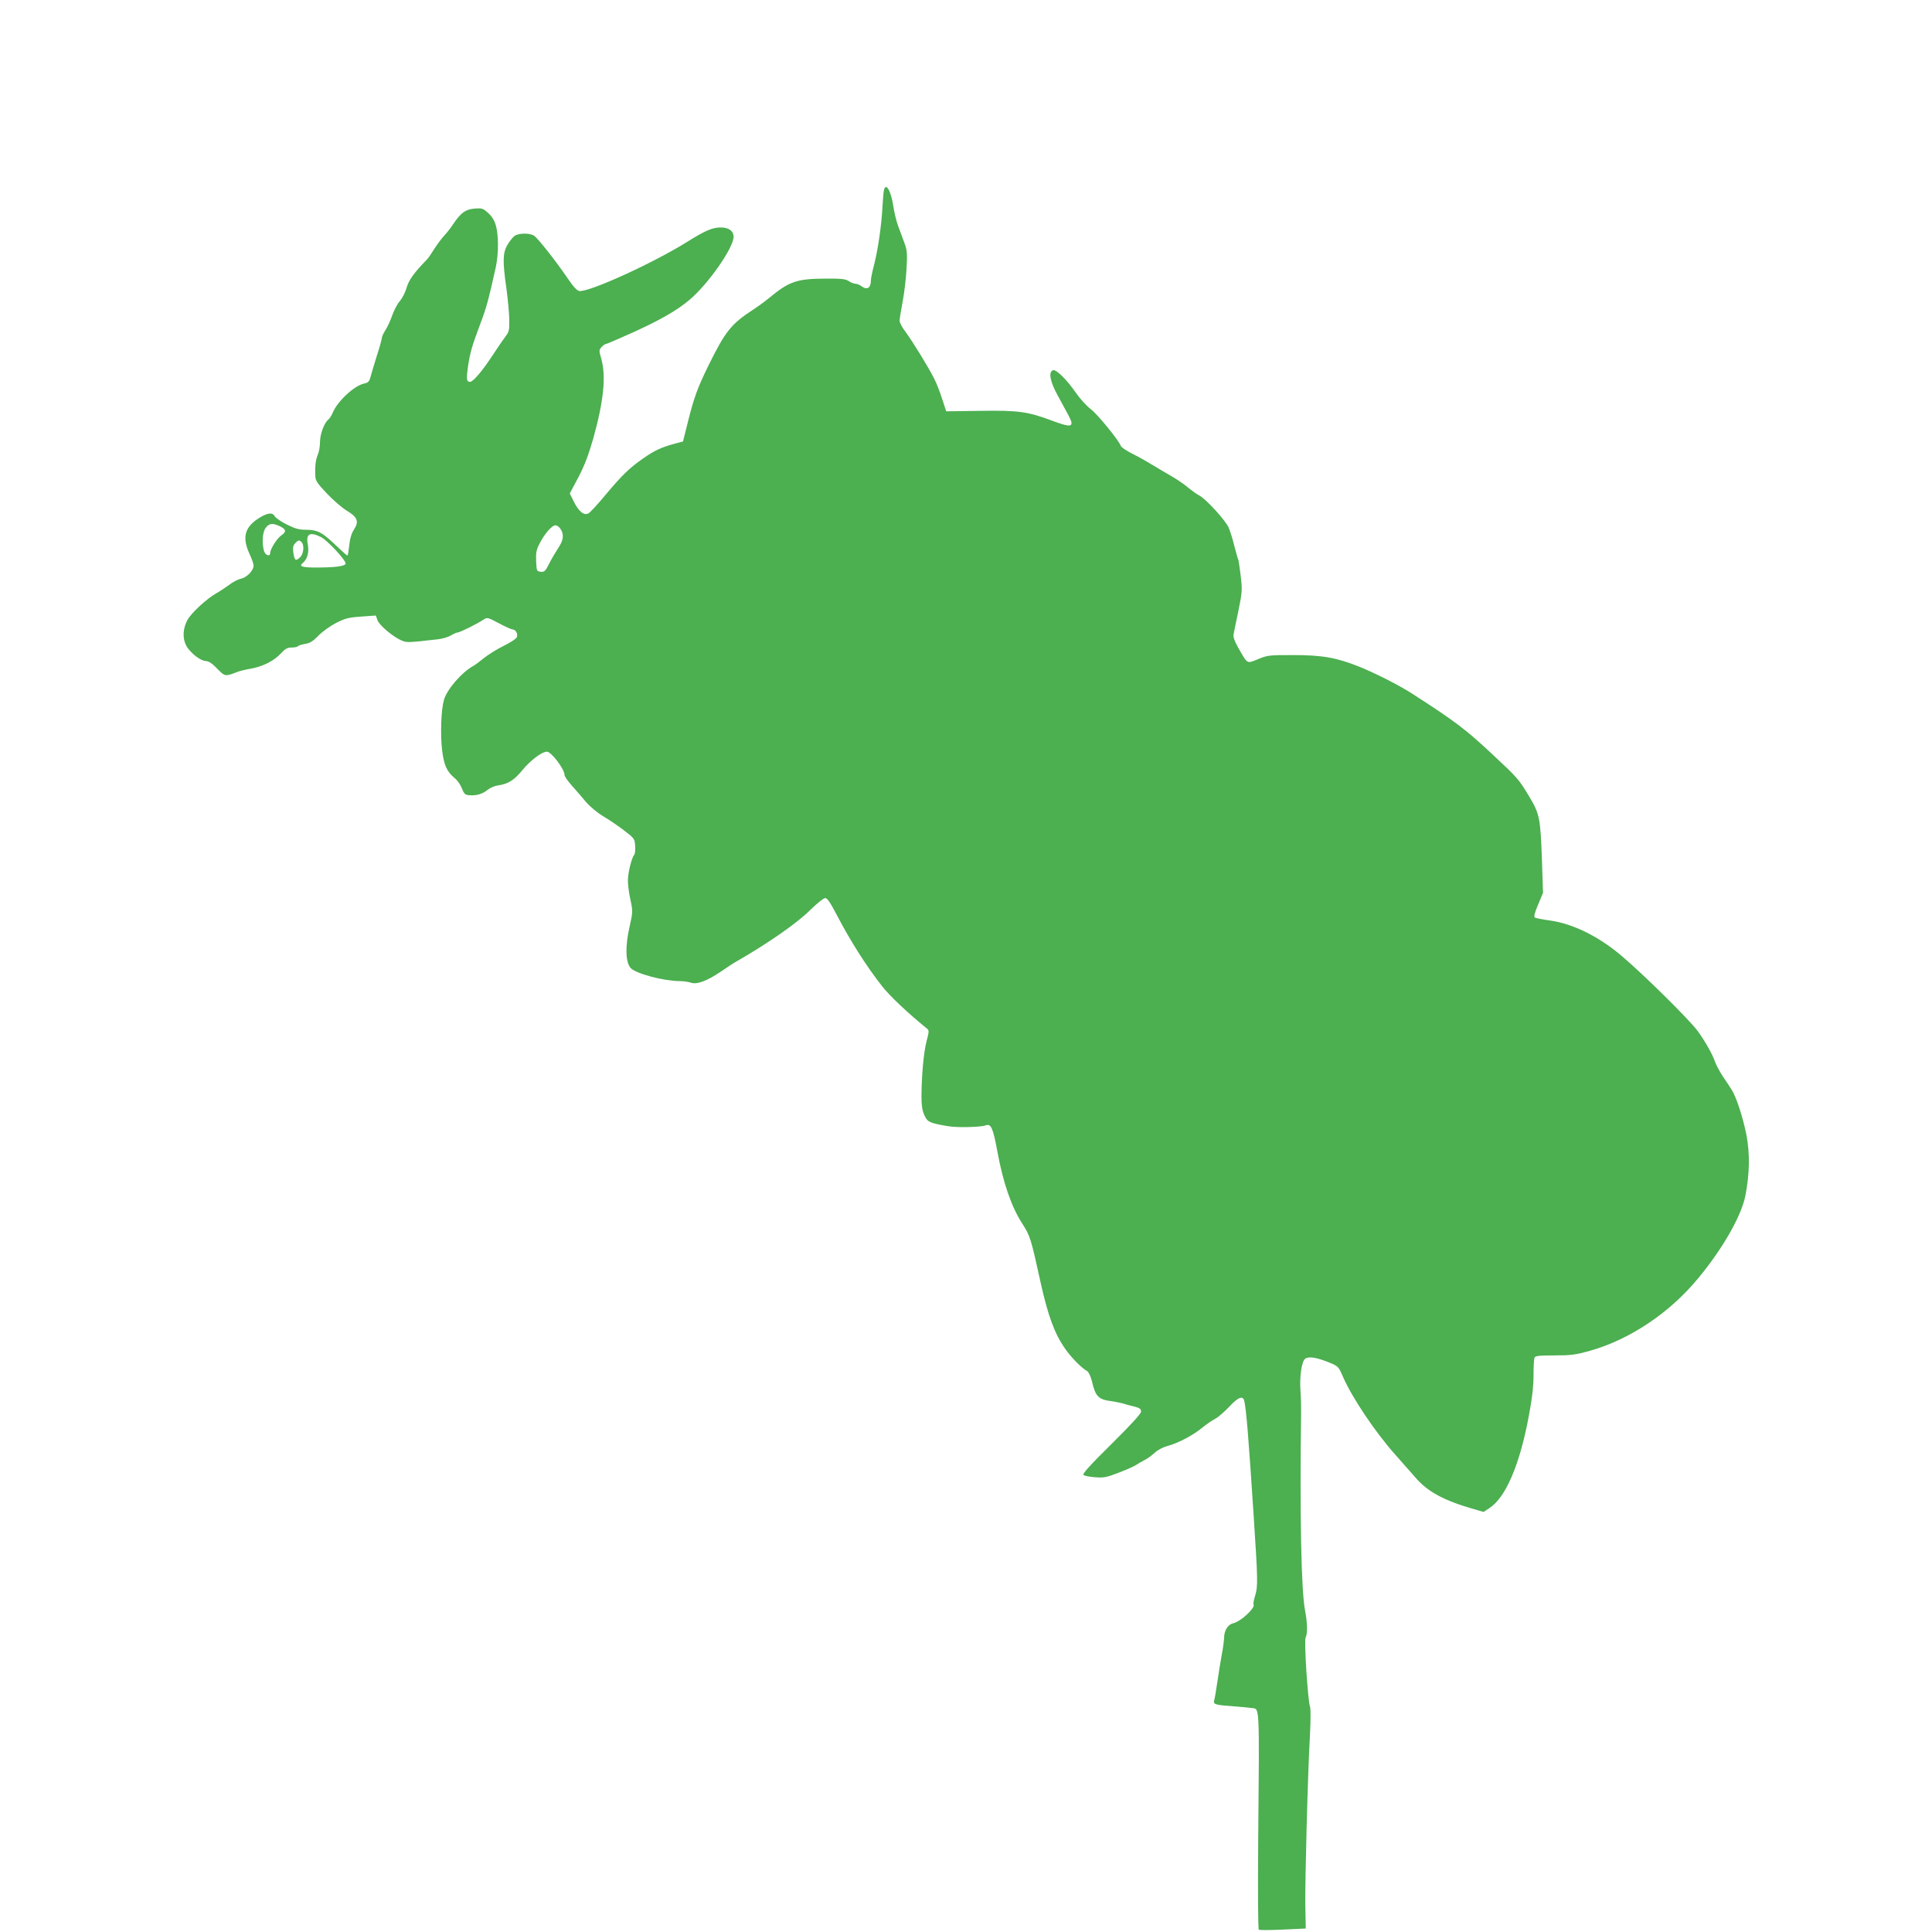 <?xml version="1.0" standalone="no"?>
<!DOCTYPE svg PUBLIC "-//W3C//DTD SVG 20010904//EN"
 "http://www.w3.org/TR/2001/REC-SVG-20010904/DTD/svg10.dtd">
<svg version="1.0" xmlns="http://www.w3.org/2000/svg"
 width="1280pt" height="1280pt" viewBox="0 0 1280 1280"
 preserveAspectRatio="xMidYMid meet">
<g transform="translate(0,1280) scale(0.1,-0.1)"
fill="#4caf50" stroke="none">
<path d="M5856 11538 c-3 -13 -7 -66 -10 -118 -7 -120 -29 -272 -55 -375 -12
-44 -21 -90 -21 -102 0 -52 -26 -67 -64 -38 -11 8 -28 15 -38 15 -10 0 -31 8
-45 18 -23 14 -49 17 -163 16 -181 -1 -234 -20 -363 -127 -26 -22 -73 -56
-105 -77 -149 -97 -186 -144 -300 -375 -71 -146 -92 -203 -132 -360 l-35 -140
-60 -16 c-84 -23 -130 -44 -205 -97 -89 -62 -137 -108 -247 -239 -51 -62 -103
-118 -114 -124 -30 -16 -64 11 -97 77 l-27 55 57 107 c41 78 67 148 98 255 70
252 86 412 54 529 -16 55 -16 59 1 78 10 11 22 20 27 20 5 0 82 33 171 73 187
84 304 151 387 222 123 104 291 345 290 416 0 40 -33 63 -88 62 -54 -1 -101
-21 -227 -100 -226 -140 -644 -330 -707 -321 -15 2 -41 30 -77 84 -78 114
-195 263 -222 282 -28 19 -101 19 -130 -1 -12 -9 -33 -35 -47 -59 -31 -54 -33
-106 -7 -288 10 -74 19 -169 19 -210 1 -65 -2 -80 -22 -105 -13 -17 -53 -75
-89 -130 -69 -105 -129 -175 -149 -175 -23 0 -25 19 -14 98 14 95 27 140 83
289 41 108 53 155 101 369 20 91 20 215 1 281 -10 35 -27 61 -52 83 -33 30
-41 32 -90 28 -59 -5 -90 -28 -140 -102 -15 -23 -41 -57 -59 -76 -18 -19 -48
-60 -68 -91 -19 -31 -41 -63 -49 -70 -82 -84 -118 -133 -133 -184 -8 -31 -29
-71 -45 -90 -17 -18 -39 -62 -51 -96 -12 -34 -32 -78 -45 -97 -12 -19 -23 -42
-23 -50 0 -8 -15 -63 -34 -121 -18 -58 -37 -122 -42 -141 -8 -28 -16 -36 -41
-41 -65 -13 -176 -116 -208 -192 -8 -19 -21 -40 -31 -48 -27 -22 -54 -97 -54
-149 0 -26 -6 -63 -14 -81 -15 -36 -20 -78 -17 -142 1 -32 12 -48 78 -118 42
-44 100 -94 130 -112 71 -42 83 -72 49 -124 -17 -26 -27 -58 -32 -105 -4 -38
-9 -68 -12 -68 -5 0 -14 8 -97 86 -73 68 -105 84 -176 84 -48 0 -73 7 -129 35
-38 19 -74 44 -81 56 -14 28 -54 20 -115 -21 -86 -60 -100 -126 -48 -236 13
-28 24 -60 24 -72 0 -32 -46 -79 -84 -86 -18 -4 -54 -22 -78 -41 -25 -18 -62
-43 -82 -54 -68 -38 -170 -133 -195 -180 -35 -67 -32 -141 7 -190 37 -46 88
-81 119 -81 15 0 41 -17 72 -50 52 -53 52 -53 133 -22 14 6 55 16 90 22 79 14
153 51 199 101 29 31 43 39 72 39 20 0 38 4 41 9 3 4 25 11 48 15 32 5 52 18
87 54 25 26 78 64 116 84 61 31 83 37 168 43 l97 7 11 -31 c12 -34 105 -112
161 -135 33 -14 42 -14 242 9 27 3 65 14 83 25 19 11 40 20 46 20 14 0 129 57
169 84 26 17 27 17 103 -23 42 -23 83 -41 90 -41 20 0 37 -27 30 -49 -3 -12
-38 -35 -88 -60 -45 -22 -104 -59 -131 -81 -28 -23 -59 -46 -70 -52 -76 -41
-175 -155 -195 -226 -19 -67 -24 -227 -12 -332 13 -102 31 -141 84 -186 18
-14 39 -45 47 -67 13 -34 21 -43 44 -45 47 -6 93 7 125 34 17 14 47 27 68 30
70 10 109 34 166 104 53 64 128 120 160 120 30 0 117 -116 117 -154 0 -9 21
-40 48 -70 26 -29 69 -79 95 -110 28 -32 76 -72 115 -95 37 -22 99 -64 137
-93 68 -52 70 -56 73 -102 2 -26 -1 -53 -6 -59 -18 -22 -42 -120 -42 -171 0
-28 7 -85 17 -128 16 -76 16 -80 -6 -178 -30 -131 -27 -237 8 -274 35 -37 220
-86 323 -86 26 0 59 -5 74 -10 39 -15 107 10 200 73 42 29 88 59 103 67 211
121 403 255 488 340 45 44 89 80 100 80 14 0 34 -29 77 -112 90 -172 196 -340
301 -473 49 -63 171 -178 292 -276 20 -16 20 -17 1 -90 -19 -76 -32 -222 -33
-364 0 -58 5 -92 19 -123 21 -46 33 -52 155 -73 61 -11 218 -7 251 5 36 14 49
-16 79 -179 37 -200 91 -358 162 -469 55 -86 58 -96 124 -396 48 -216 92 -337
162 -436 40 -58 108 -127 147 -149 9 -6 22 -34 30 -65 24 -104 43 -123 136
-134 14 -2 44 -8 68 -14 23 -7 60 -17 82 -22 31 -8 40 -16 40 -32 0 -14 -65
-85 -196 -215 -137 -135 -194 -197 -186 -205 5 -5 40 -13 76 -15 59 -5 75 -2
163 32 54 21 105 44 113 51 8 6 31 19 50 29 19 9 51 32 70 50 21 19 55 37 85
45 67 17 170 71 230 121 27 22 66 49 86 59 19 10 61 46 92 79 60 65 93 78 101
38 13 -57 29 -254 61 -747 29 -443 30 -478 10 -544 -8 -26 -13 -51 -10 -55 14
-23 -85 -115 -136 -126 -34 -8 -59 -48 -59 -97 -1 -18 -7 -69 -16 -113 -8 -44
-21 -125 -29 -180 -8 -55 -17 -110 -21 -122 -7 -25 7 -29 131 -38 44 -3 96 -8
117 -11 54 -8 52 46 44 -866 -3 -368 -1 -600 4 -603 6 -3 77 -3 160 1 l151 7
-3 156 c-2 170 16 867 31 1130 5 93 5 174 0 185 -14 35 -40 436 -29 457 14 25
12 98 -4 182 -25 126 -35 639 -26 1292 1 50 -1 122 -4 160 -7 94 8 196 31 213
23 17 75 9 157 -24 63 -26 64 -27 95 -99 61 -138 211 -361 341 -508 41 -46
102 -115 135 -153 82 -97 192 -156 392 -213 l62 -18 38 25 c108 69 202 287
262 612 22 116 31 195 31 267 0 56 3 108 6 117 5 13 26 16 132 16 111 0 140 4
237 31 262 74 526 250 715 479 163 196 288 415 314 550 28 146 30 275 7 399
-23 116 -68 256 -99 302 -9 15 -34 53 -56 85 -21 32 -45 76 -53 98 -18 53 -66
137 -116 206 -55 75 -356 372 -502 496 -153 130 -322 213 -473 235 -51 7 -97
16 -103 20 -8 5 -2 31 21 85 l33 79 -7 210 c-10 284 -15 312 -84 427 -71 118
-76 123 -247 283 -177 165 -243 215 -530 400 -85 55 -245 136 -352 179 -149
59 -242 76 -435 76 -159 0 -171 -1 -233 -27 -76 -31 -68 -35 -131 75 -25 45
-35 72 -31 90 3 15 17 86 32 157 25 122 26 136 15 230 -7 55 -14 103 -16 107
-3 4 -14 44 -26 90 -11 45 -28 100 -38 123 -21 48 -150 189 -194 212 -17 9
-51 33 -76 54 -25 21 -72 53 -105 72 -33 19 -89 52 -125 74 -36 22 -97 57
-136 76 -40 20 -74 43 -78 52 -15 40 -155 211 -199 244 -26 20 -70 67 -97 106
-62 90 -133 160 -154 152 -31 -12 -19 -75 31 -166 25 -47 57 -105 70 -129 45
-84 28 -90 -115 -36 -154 57 -216 66 -470 62 l-223 -3 -28 85 c-15 47 -38 105
-51 130 -37 75 -146 251 -189 309 -23 30 -41 64 -41 75 0 12 9 68 20 126 11
58 23 157 26 220 6 102 4 122 -15 173 -11 31 -30 81 -41 111 -11 29 -25 87
-31 127 -16 107 -51 165 -63 107z m-4001 -2225 c41 -20 44 -36 10 -59 -29 -19
-75 -92 -75 -118 0 -27 -33 -15 -41 14 -15 54 -10 126 12 154 24 30 45 32 94
9z m1859 -18 c24 -36 19 -75 -15 -125 -16 -25 -44 -71 -60 -103 -26 -52 -33
-58 -57 -55 -26 3 -27 5 -30 70 -2 56 1 75 23 117 32 64 82 121 105 121 10 0
25 -11 34 -25z m-1586 -54 c41 -21 162 -151 162 -174 0 -18 -67 -27 -197 -27
-94 0 -115 8 -86 31 30 26 42 70 32 124 -13 69 15 84 89 46z m-130 -33 c19
-19 14 -76 -8 -98 -30 -30 -38 -25 -46 25 -5 36 -3 50 11 65 21 23 27 24 43 8z"/>
</g>
</svg>
